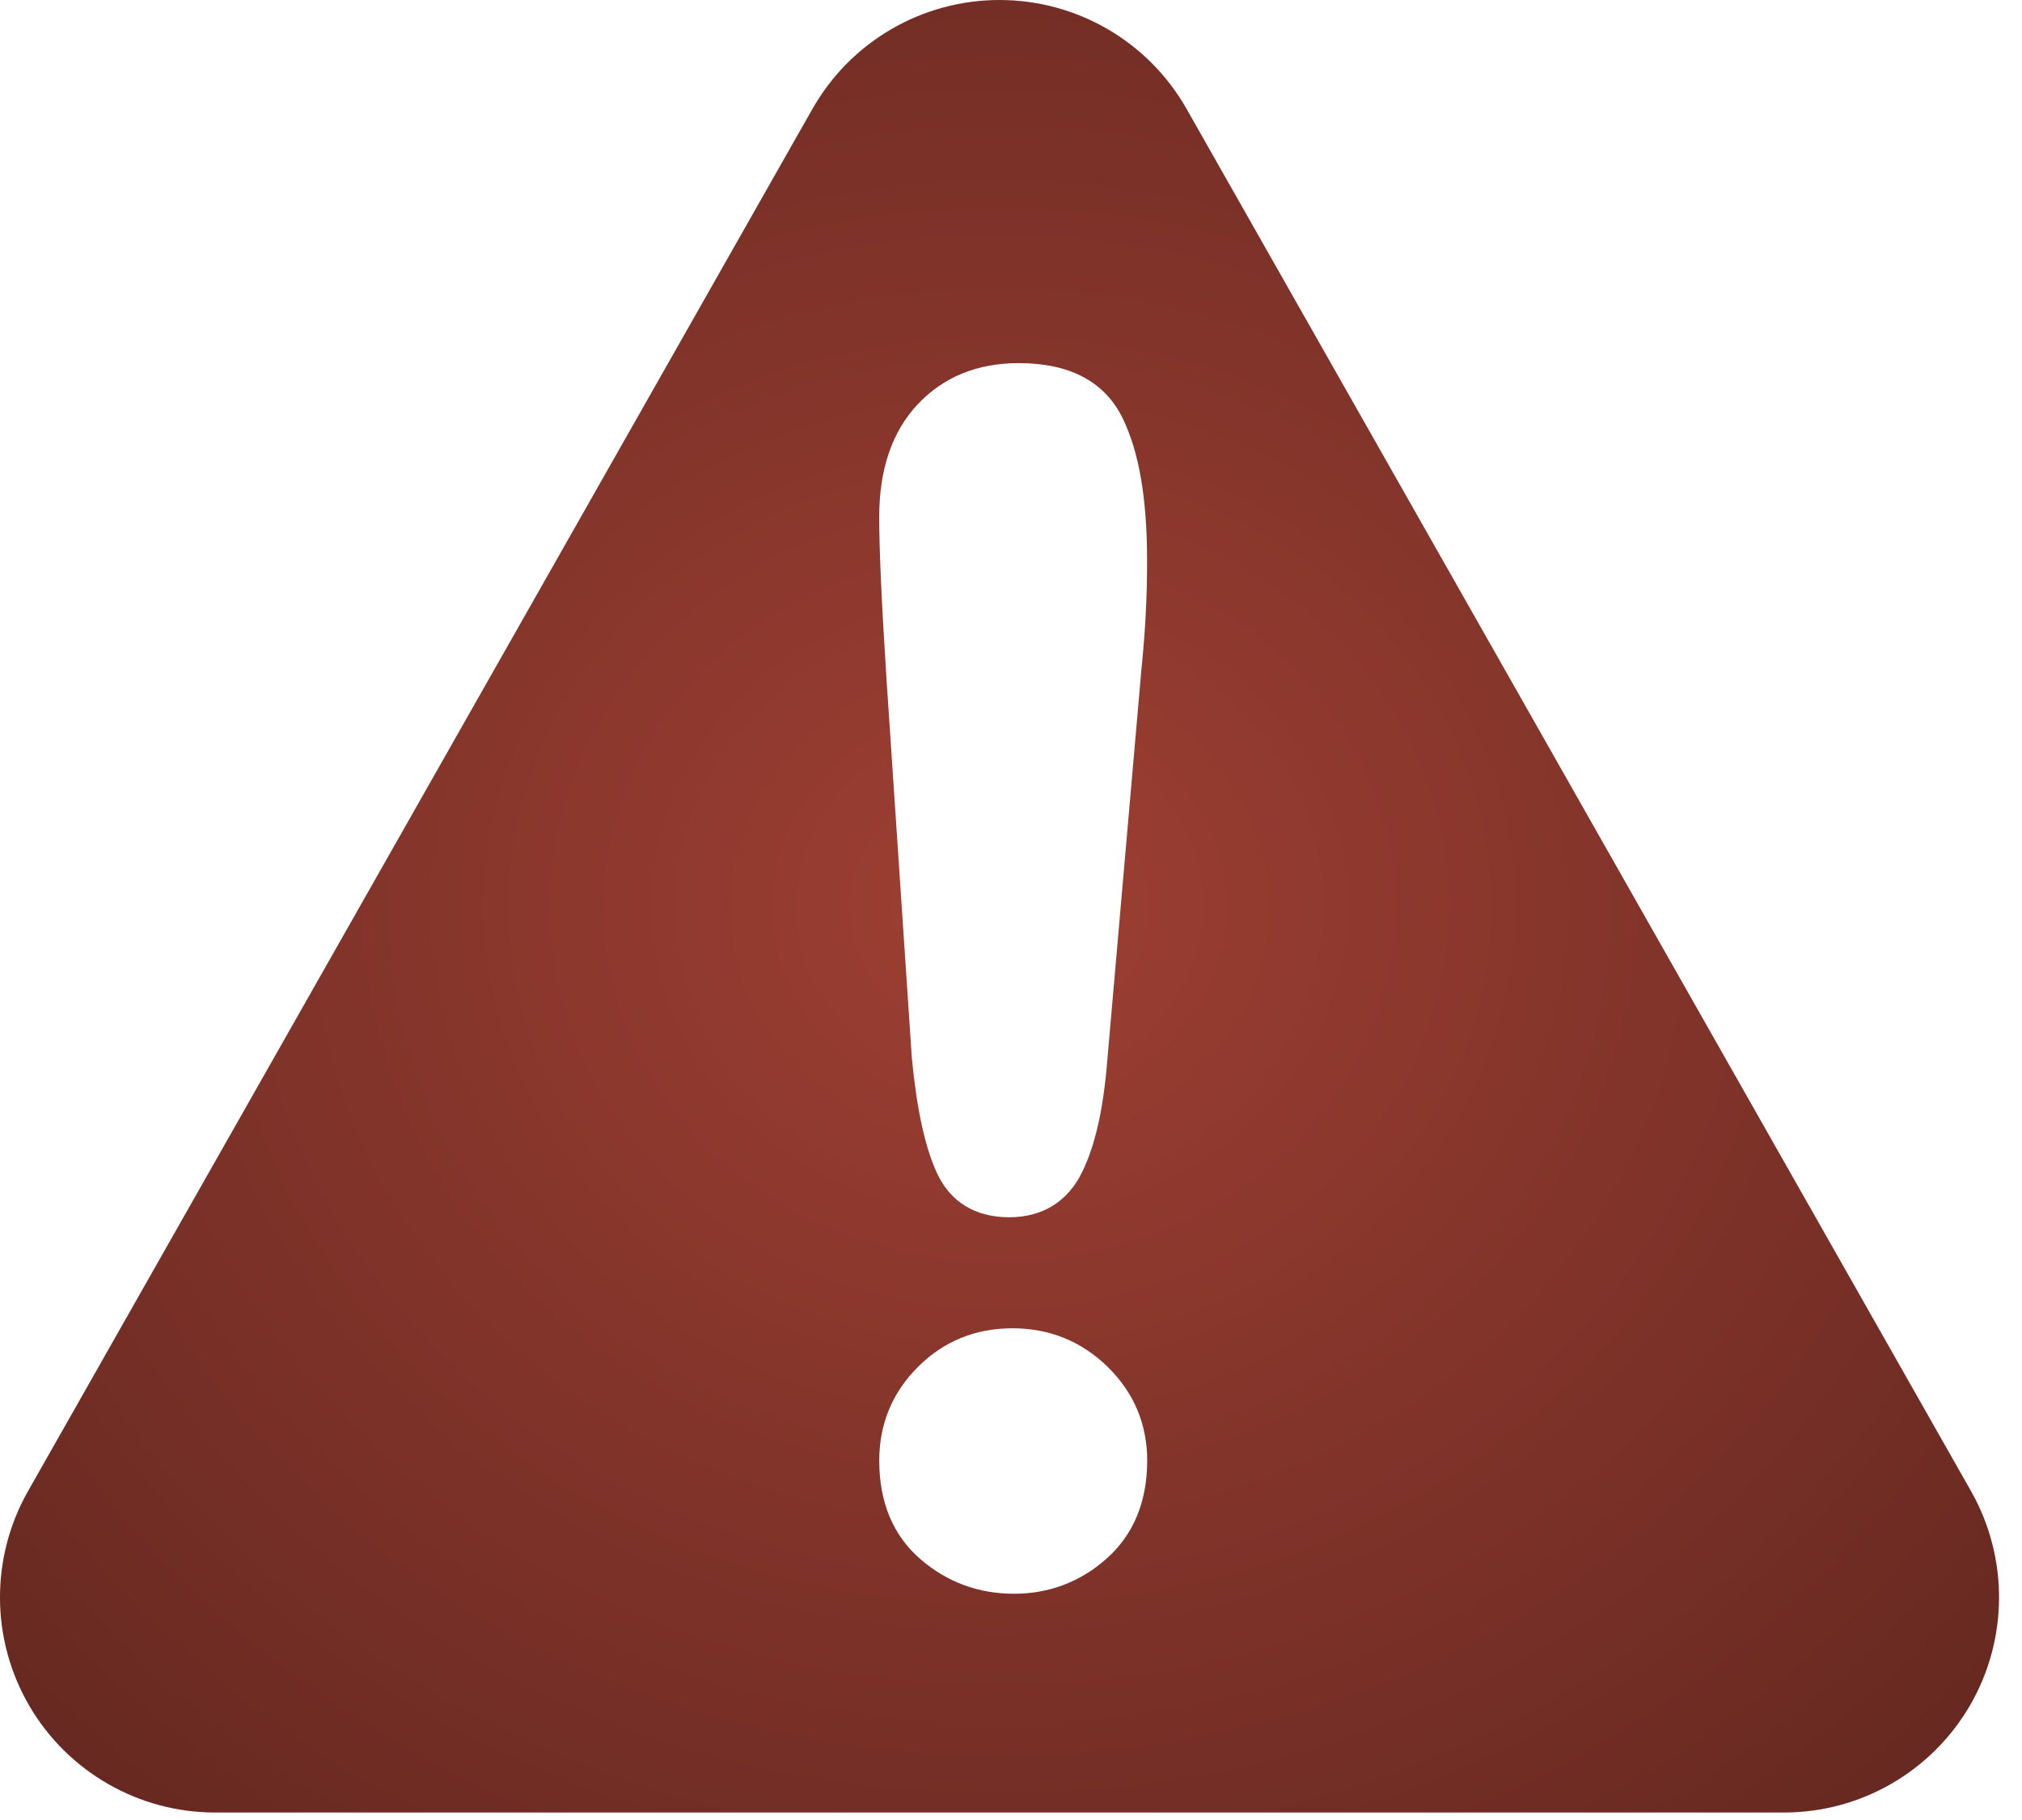 <?xml version="1.0" encoding="UTF-8" standalone="no"?>
<svg width="50px" height="45px" version="1.1" xmlns="http://www.w3.org/2000/svg" xmlns:xlink="http://www.w3.org/1999/xlink" xmlns:sketch="http://www.bohemiancoding.com/sketch/ns">
    <title>process-stop</title>
    <description>Created with Sketch (http://www.bohemiancoding.com/sketch)</description>
    <defs>
        <radialGradient cx="50%" cy="50%" fx="50%" fy="50%" r="100%" id="radialGradient-1">
            <stop stop-color="rgb(158,63,51)" offset="0%"></stop>
            <stop stop-color="rgb(73,29,23)" offset="100%"></stop>
            <stop stop-color="rgb(0,0,0)" offset="100%"></stop>
        </radialGradient>
    </defs>
    <g id="Page 1" fill="rgb(215,215,215)" fill-rule="evenodd">
        <g id="process-stop" fill="rgb(0,0,0)">
            <g id="Page 1" fill="rgb(222,223,222)">
                <path d="M48.74,36.869 L29.342,2.693 C28.397,1.027 26.631,0 24.717,0 C22.801,0 21.035,1.027 20.09,2.693 L0.693,36.869 C-0.242,38.515 -0.23,40.535 0.722,42.172 C1.674,43.807 3.426,44.815 5.319,44.815 L44.114,44.815 C46.008,44.815 47.758,43.807 48.711,42.172 C49.663,40.535 49.673,38.514 48.74,36.869 C48.74,36.869 49.673,38.514 48.74,36.869 L48.74,36.869 M27.366,38.535 C26.716,39.113 25.944,39.406 25.074,39.406 C24.193,39.406 23.414,39.117 22.756,38.547 C22.084,37.963 21.742,37.145 21.742,36.115 C21.742,35.211 22.064,34.431 22.699,33.798 C23.333,33.164 24.119,32.842 25.035,32.842 C25.949,32.842 26.741,33.162 27.389,33.795 C28.038,34.43 28.368,35.211 28.368,36.115 C28.367,37.13 28.03,37.943 27.366,38.535 C27.366,38.535 28.03,37.943 27.366,38.535 L27.366,38.535 M28.227,16.529 L27.382,26.207 C27.287,27.412 27.083,28.32 26.759,28.981 C26.402,29.71 25.779,30.097 24.956,30.097 C24.117,30.097 23.499,29.718 23.168,29.002 C22.874,28.364 22.672,27.439 22.549,26.17 L21.919,16.751 C21.8,14.89 21.741,13.591 21.741,12.78 C21.741,11.608 22.06,10.673 22.689,10.001 C23.324,9.323 24.167,8.978 25.191,8.978 C26.455,8.978 27.319,9.437 27.761,10.341 C28.167,11.175 28.365,12.327 28.365,13.862 C28.367,14.732 28.32,15.628 28.227,16.529 C28.227,16.529 28.32,15.628 28.227,16.529 L28.227,16.529" id="Shape" fill="url(#radialGradient-1)"></path>
            </g>
        </g>
    </g>
</svg>